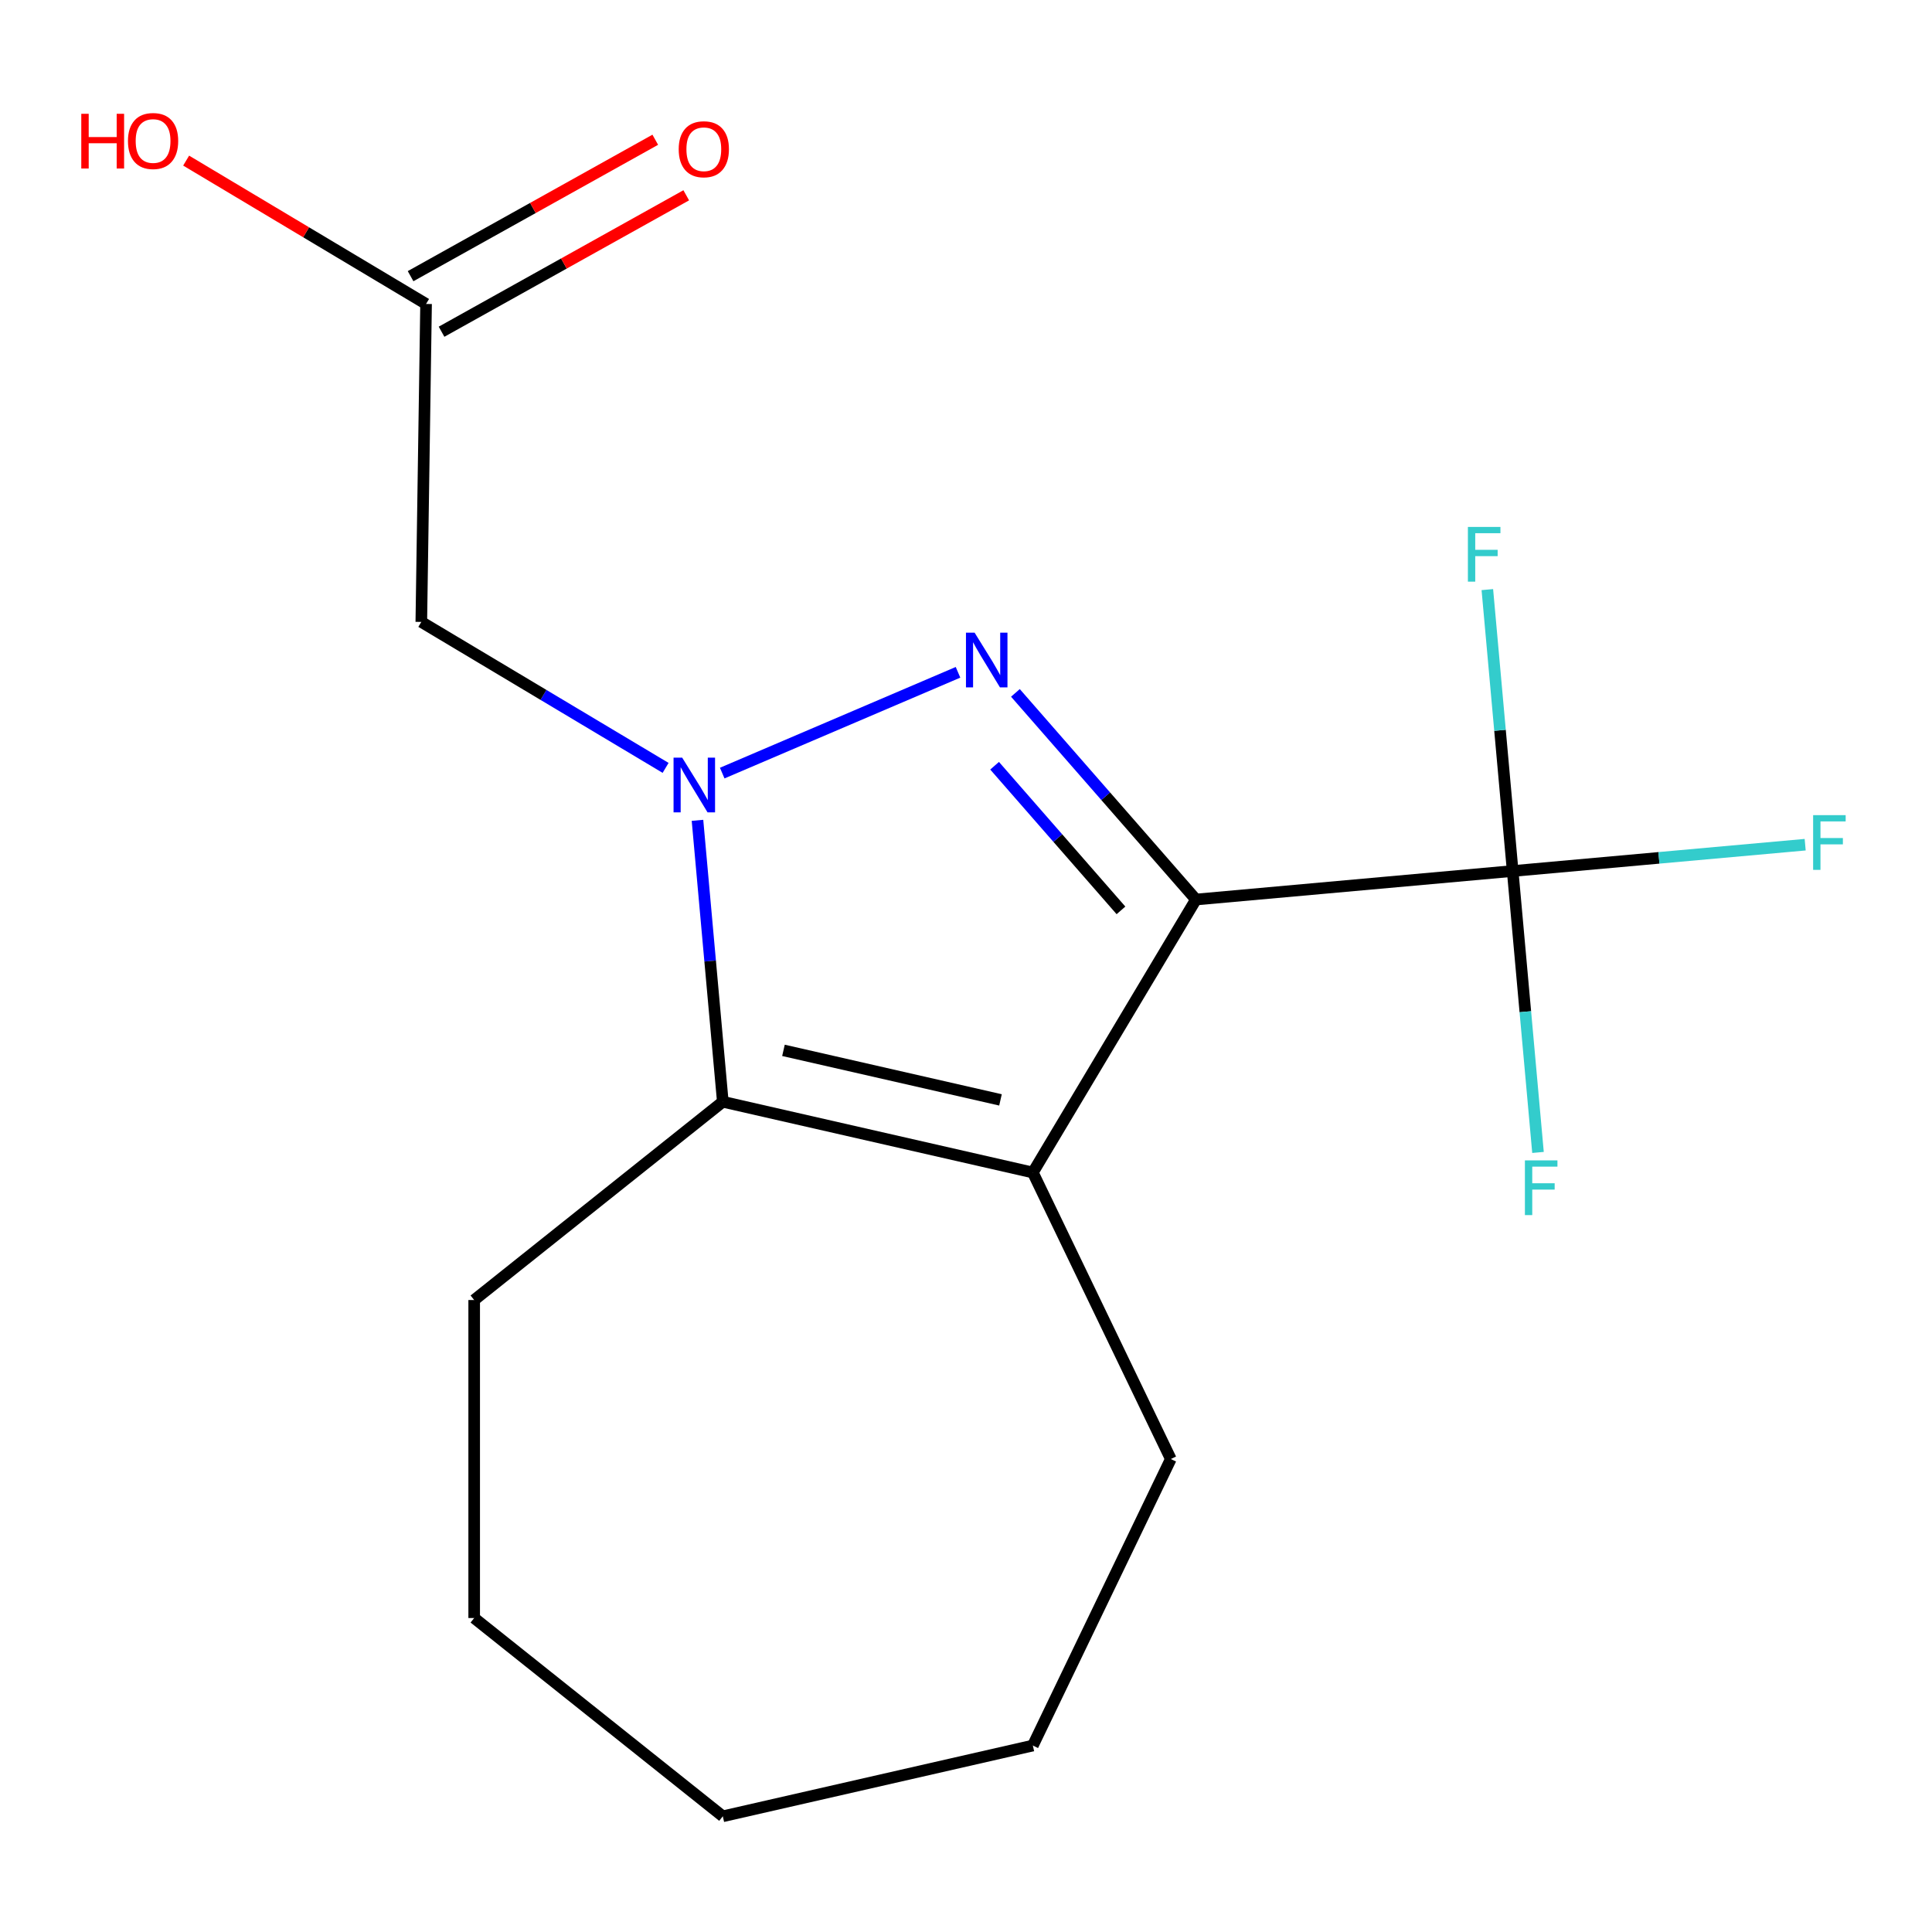 <?xml version='1.0' encoding='iso-8859-1'?>
<svg version='1.1' baseProfile='full'
              xmlns='http://www.w3.org/2000/svg'
                      xmlns:rdkit='http://www.rdkit.org/xml'
                      xmlns:xlink='http://www.w3.org/1999/xlink'
                  xml:space='preserve'
width='1000px' height='1000px' viewBox='0 0 1000 1000'>
<!-- END OF HEADER -->
<rect style='opacity:1.0;fill:#FFFFFF;stroke:none' width='1000' height='1000' x='0' y='0'> </rect>
<path class='bond-0' d='M 619.019,465.591 L 572.299,412.115' style='fill:none;fill-rule:evenodd;stroke:#000000;stroke-width:6px;stroke-linecap:butt;stroke-linejoin:miter;stroke-opacity:1' />
<path class='bond-0' d='M 572.299,412.115 L 525.578,358.64' style='fill:none;fill-rule:evenodd;stroke:#0000FF;stroke-width:6px;stroke-linecap:butt;stroke-linejoin:miter;stroke-opacity:1' />
<path class='bond-0' d='M 580.212,471.208 L 547.508,433.775' style='fill:none;fill-rule:evenodd;stroke:#000000;stroke-width:6px;stroke-linecap:butt;stroke-linejoin:miter;stroke-opacity:1' />
<path class='bond-0' d='M 547.508,433.775 L 514.804,396.342' style='fill:none;fill-rule:evenodd;stroke:#0000FF;stroke-width:6px;stroke-linecap:butt;stroke-linejoin:miter;stroke-opacity:1' />
<path class='bond-2' d='M 619.019,465.591 L 534.597,606.891' style='fill:none;fill-rule:evenodd;stroke:#000000;stroke-width:6px;stroke-linecap:butt;stroke-linejoin:miter;stroke-opacity:1' />
<path class='bond-4' d='M 619.019,465.591 L 782.955,450.837' style='fill:none;fill-rule:evenodd;stroke:#000000;stroke-width:6px;stroke-linecap:butt;stroke-linejoin:miter;stroke-opacity:1' />
<path class='bond-1' d='M 495.868,347.986 L 373.821,400.151' style='fill:none;fill-rule:evenodd;stroke:#0000FF;stroke-width:6px;stroke-linecap:butt;stroke-linejoin:miter;stroke-opacity:1' />
<path class='bond-5' d='M 344.515,397.453 L 281.293,359.679' style='fill:none;fill-rule:evenodd;stroke:#0000FF;stroke-width:6px;stroke-linecap:butt;stroke-linejoin:miter;stroke-opacity:1' />
<path class='bond-5' d='M 281.293,359.679 L 218.071,321.906' style='fill:none;fill-rule:evenodd;stroke:#000000;stroke-width:6px;stroke-linecap:butt;stroke-linejoin:miter;stroke-opacity:1' />
<path class='bond-17' d='M 361.015,424.603 L 367.57,497.434' style='fill:none;fill-rule:evenodd;stroke:#0000FF;stroke-width:6px;stroke-linecap:butt;stroke-linejoin:miter;stroke-opacity:1' />
<path class='bond-17' d='M 367.57,497.434 L 374.125,570.264' style='fill:none;fill-rule:evenodd;stroke:#000000;stroke-width:6px;stroke-linecap:butt;stroke-linejoin:miter;stroke-opacity:1' />
<path class='bond-3' d='M 534.597,606.891 L 374.125,570.264' style='fill:none;fill-rule:evenodd;stroke:#000000;stroke-width:6px;stroke-linecap:butt;stroke-linejoin:miter;stroke-opacity:1' />
<path class='bond-3' d='M 517.851,569.303 L 405.521,543.664' style='fill:none;fill-rule:evenodd;stroke:#000000;stroke-width:6px;stroke-linecap:butt;stroke-linejoin:miter;stroke-opacity:1' />
<path class='bond-11' d='M 534.597,606.891 L 606.013,755.189' style='fill:none;fill-rule:evenodd;stroke:#000000;stroke-width:6px;stroke-linecap:butt;stroke-linejoin:miter;stroke-opacity:1' />
<path class='bond-13' d='M 374.125,570.264 L 245.436,672.89' style='fill:none;fill-rule:evenodd;stroke:#000000;stroke-width:6px;stroke-linecap:butt;stroke-linejoin:miter;stroke-opacity:1' />
<path class='bond-8' d='M 782.955,450.837 L 858.656,444.024' style='fill:none;fill-rule:evenodd;stroke:#000000;stroke-width:6px;stroke-linecap:butt;stroke-linejoin:miter;stroke-opacity:1' />
<path class='bond-8' d='M 858.656,444.024 L 934.357,437.21' style='fill:none;fill-rule:evenodd;stroke:#33CCCC;stroke-width:6px;stroke-linecap:butt;stroke-linejoin:miter;stroke-opacity:1' />
<path class='bond-9' d='M 782.955,450.837 L 776.401,378.006' style='fill:none;fill-rule:evenodd;stroke:#000000;stroke-width:6px;stroke-linecap:butt;stroke-linejoin:miter;stroke-opacity:1' />
<path class='bond-9' d='M 776.401,378.006 L 769.846,305.176' style='fill:none;fill-rule:evenodd;stroke:#33CCCC;stroke-width:6px;stroke-linecap:butt;stroke-linejoin:miter;stroke-opacity:1' />
<path class='bond-10' d='M 782.955,450.837 L 789.51,523.667' style='fill:none;fill-rule:evenodd;stroke:#000000;stroke-width:6px;stroke-linecap:butt;stroke-linejoin:miter;stroke-opacity:1' />
<path class='bond-10' d='M 789.51,523.667 L 796.065,596.498' style='fill:none;fill-rule:evenodd;stroke:#33CCCC;stroke-width:6px;stroke-linecap:butt;stroke-linejoin:miter;stroke-opacity:1' />
<path class='bond-6' d='M 218.071,321.906 L 220.533,157.325' style='fill:none;fill-rule:evenodd;stroke:#000000;stroke-width:6px;stroke-linecap:butt;stroke-linejoin:miter;stroke-opacity:1' />
<path class='bond-7' d='M 228.549,171.701 L 291.872,136.394' style='fill:none;fill-rule:evenodd;stroke:#000000;stroke-width:6px;stroke-linecap:butt;stroke-linejoin:miter;stroke-opacity:1' />
<path class='bond-7' d='M 291.872,136.394 L 355.196,101.086' style='fill:none;fill-rule:evenodd;stroke:#FF0000;stroke-width:6px;stroke-linecap:butt;stroke-linejoin:miter;stroke-opacity:1' />
<path class='bond-7' d='M 212.517,142.949 L 275.841,107.642' style='fill:none;fill-rule:evenodd;stroke:#000000;stroke-width:6px;stroke-linecap:butt;stroke-linejoin:miter;stroke-opacity:1' />
<path class='bond-7' d='M 275.841,107.642 L 339.164,72.334' style='fill:none;fill-rule:evenodd;stroke:#FF0000;stroke-width:6px;stroke-linecap:butt;stroke-linejoin:miter;stroke-opacity:1' />
<path class='bond-12' d='M 220.533,157.325 L 158.441,120.227' style='fill:none;fill-rule:evenodd;stroke:#000000;stroke-width:6px;stroke-linecap:butt;stroke-linejoin:miter;stroke-opacity:1' />
<path class='bond-12' d='M 158.441,120.227 L 96.348,83.128' style='fill:none;fill-rule:evenodd;stroke:#FF0000;stroke-width:6px;stroke-linecap:butt;stroke-linejoin:miter;stroke-opacity:1' />
<path class='bond-14' d='M 606.013,755.189 L 534.597,903.488' style='fill:none;fill-rule:evenodd;stroke:#000000;stroke-width:6px;stroke-linecap:butt;stroke-linejoin:miter;stroke-opacity:1' />
<path class='bond-15' d='M 245.436,672.89 L 245.436,837.489' style='fill:none;fill-rule:evenodd;stroke:#000000;stroke-width:6px;stroke-linecap:butt;stroke-linejoin:miter;stroke-opacity:1' />
<path class='bond-16' d='M 534.597,903.488 L 374.125,940.114' style='fill:none;fill-rule:evenodd;stroke:#000000;stroke-width:6px;stroke-linecap:butt;stroke-linejoin:miter;stroke-opacity:1' />
<path class='bond-18' d='M 245.436,837.489 L 374.125,940.114' style='fill:none;fill-rule:evenodd;stroke:#000000;stroke-width:6px;stroke-linecap:butt;stroke-linejoin:miter;stroke-opacity:1' />
<path  class='atom-1' d='M 504.463 327.477
L 513.743 342.477
Q 514.663 343.957, 516.143 346.637
Q 517.623 349.317, 517.703 349.477
L 517.703 327.477
L 521.463 327.477
L 521.463 355.797
L 517.583 355.797
L 507.623 339.397
Q 506.463 337.477, 505.223 335.277
Q 504.023 333.077, 503.663 332.397
L 503.663 355.797
L 499.983 355.797
L 499.983 327.477
L 504.463 327.477
' fill='#0000FF'/>
<path  class='atom-2' d='M 353.11 392.168
L 362.39 407.168
Q 363.31 408.648, 364.79 411.328
Q 366.27 414.008, 366.35 414.168
L 366.35 392.168
L 370.11 392.168
L 370.11 420.488
L 366.23 420.488
L 356.27 404.088
Q 355.11 402.168, 353.87 399.968
Q 352.67 397.768, 352.31 397.088
L 352.31 420.488
L 348.63 420.488
L 348.63 392.168
L 353.11 392.168
' fill='#0000FF'/>
<path  class='atom-8' d='M 351.295 77.247
Q 351.295 70.447, 354.655 66.647
Q 358.015 62.847, 364.295 62.847
Q 370.575 62.847, 373.935 66.647
Q 377.295 70.447, 377.295 77.247
Q 377.295 84.127, 373.895 88.047
Q 370.495 91.927, 364.295 91.927
Q 358.055 91.927, 354.655 88.047
Q 351.295 84.167, 351.295 77.247
M 364.295 88.727
Q 368.615 88.727, 370.935 85.847
Q 373.295 82.927, 373.295 77.247
Q 373.295 71.687, 370.935 68.887
Q 368.615 66.047, 364.295 66.047
Q 359.975 66.047, 357.615 68.847
Q 355.295 71.647, 355.295 77.247
Q 355.295 82.967, 357.615 85.847
Q 359.975 88.727, 364.295 88.727
' fill='#FF0000'/>
<path  class='atom-9' d='M 938.472 421.922
L 955.312 421.922
L 955.312 425.162
L 942.272 425.162
L 942.272 433.762
L 953.872 433.762
L 953.872 437.042
L 942.272 437.042
L 942.272 450.242
L 938.472 450.242
L 938.472 421.922
' fill='#33CCCC'/>
<path  class='atom-10' d='M 759.781 272.741
L 776.621 272.741
L 776.621 275.981
L 763.581 275.981
L 763.581 284.581
L 775.181 284.581
L 775.181 287.861
L 763.581 287.861
L 763.581 301.061
L 759.781 301.061
L 759.781 272.741
' fill='#33CCCC'/>
<path  class='atom-11' d='M 789.29 600.613
L 806.13 600.613
L 806.13 603.853
L 793.09 603.853
L 793.09 612.453
L 804.69 612.453
L 804.69 615.733
L 793.09 615.733
L 793.09 628.933
L 789.29 628.933
L 789.29 600.613
' fill='#33CCCC'/>
<path  class='atom-13' d='M 42.073 58.903
L 45.913 58.903
L 45.913 70.943
L 60.393 70.943
L 60.393 58.903
L 64.233 58.903
L 64.233 87.223
L 60.393 87.223
L 60.393 74.143
L 45.913 74.143
L 45.913 87.223
L 42.073 87.223
L 42.073 58.903
' fill='#FF0000'/>
<path  class='atom-13' d='M 66.233 72.983
Q 66.233 66.183, 69.593 62.383
Q 72.953 58.583, 79.233 58.583
Q 85.513 58.583, 88.873 62.383
Q 92.233 66.183, 92.233 72.983
Q 92.233 79.863, 88.833 83.783
Q 85.433 87.663, 79.233 87.663
Q 72.993 87.663, 69.593 83.783
Q 66.233 79.903, 66.233 72.983
M 79.233 84.463
Q 83.553 84.463, 85.873 81.583
Q 88.233 78.663, 88.233 72.983
Q 88.233 67.423, 85.873 64.623
Q 83.553 61.783, 79.233 61.783
Q 74.913 61.783, 72.553 64.583
Q 70.233 67.383, 70.233 72.983
Q 70.233 78.703, 72.553 81.583
Q 74.913 84.463, 79.233 84.463
' fill='#FF0000'/>
</svg>
